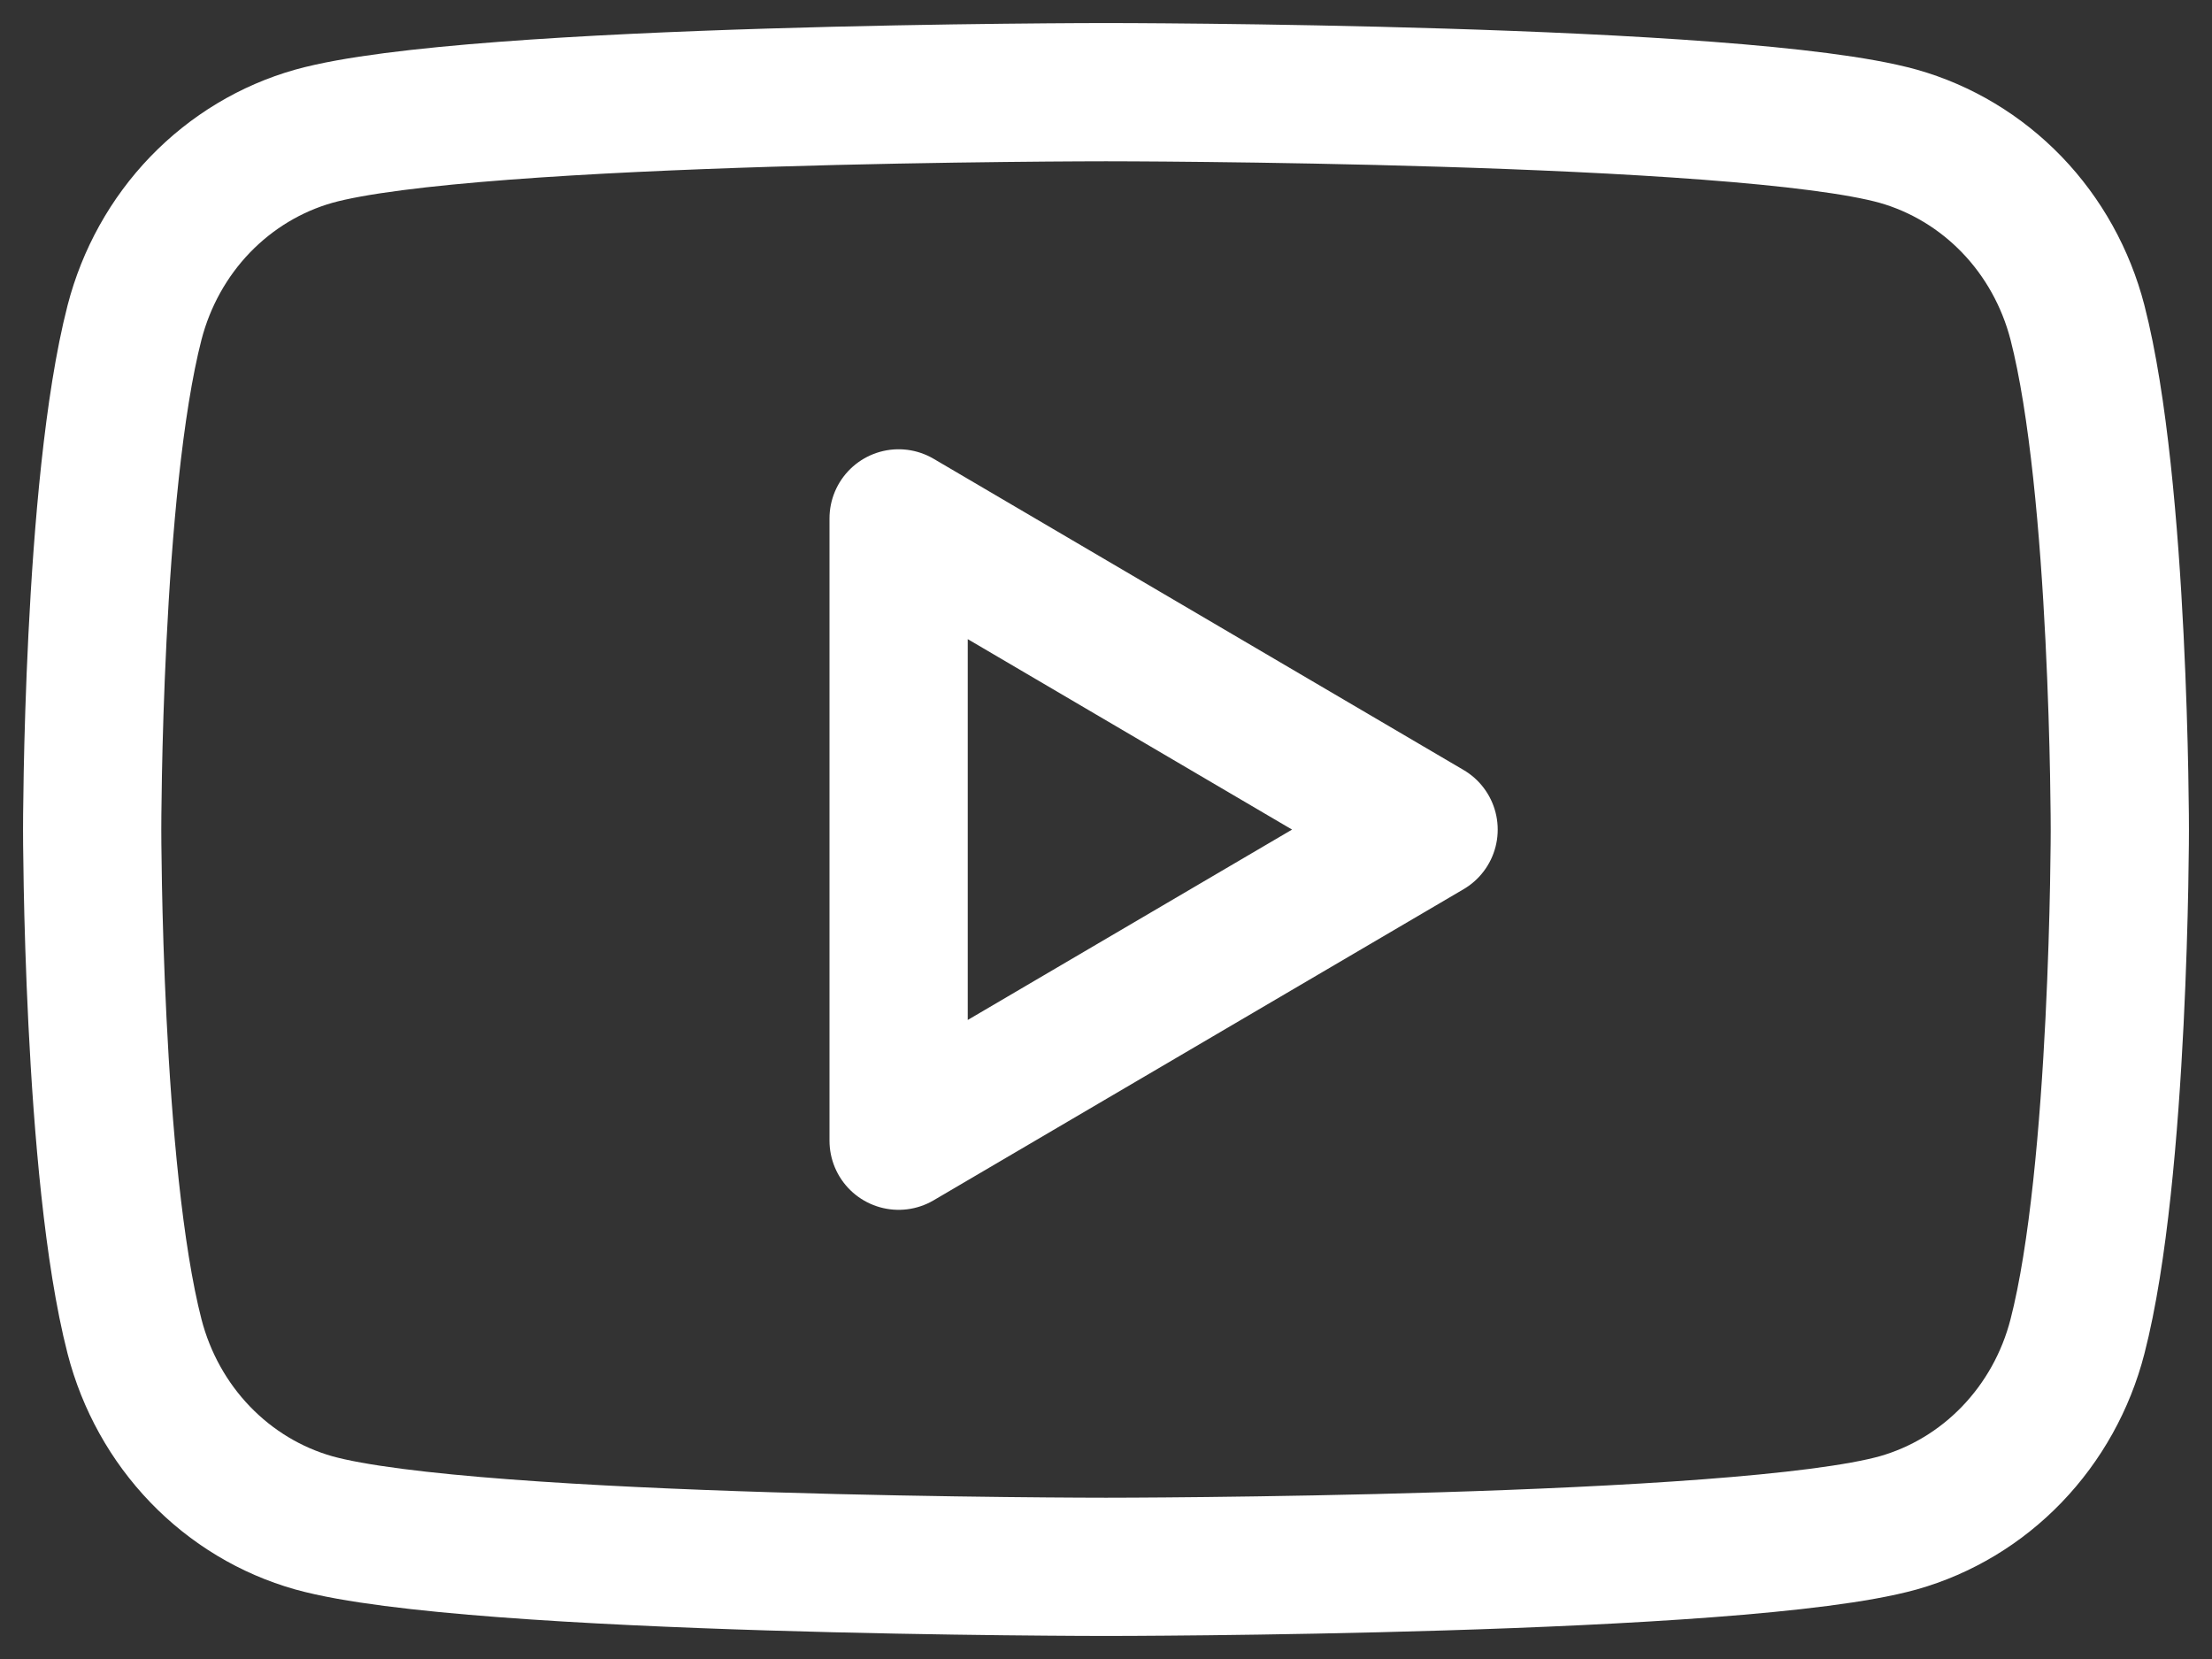 <svg width="48" height="36" viewBox="0 0 48 36" fill="none" xmlns="http://www.w3.org/2000/svg">
<rect x="0" y="0" width="48" height="36" fill="#333333" stroke="none"/>
<path d="M45.08 6.996C44.83 6.031 44.34 5.149 43.657 4.44C42.974 3.732 42.124 3.22 41.19 2.956C37.76 2 24 2 24 2C24 2 10.24 2 6.81 2.956C5.876 3.22 5.026 3.732 4.343 4.44C3.66 5.149 3.17 6.031 2.92 6.996C2 10.564 2 18 2 18C2 18 2 25.436 2.92 29.004C3.17 29.97 3.66 30.852 4.343 31.561C5.025 32.27 5.876 32.782 6.81 33.046C10.242 34 24 34 24 34C24 34 37.76 34 41.19 33.046C42.124 32.782 42.975 32.27 43.657 31.561C44.34 30.852 44.831 29.97 45.08 29.004C46 25.441 46 18 46 18C46 18 46 10.564 45.08 6.996ZM19.5 24.753V11.249L31 18.002L19.5 24.753Z" stroke="white" stroke-width="3" stroke-miterlimit="10" stroke-linejoin="round"/>
</svg>
